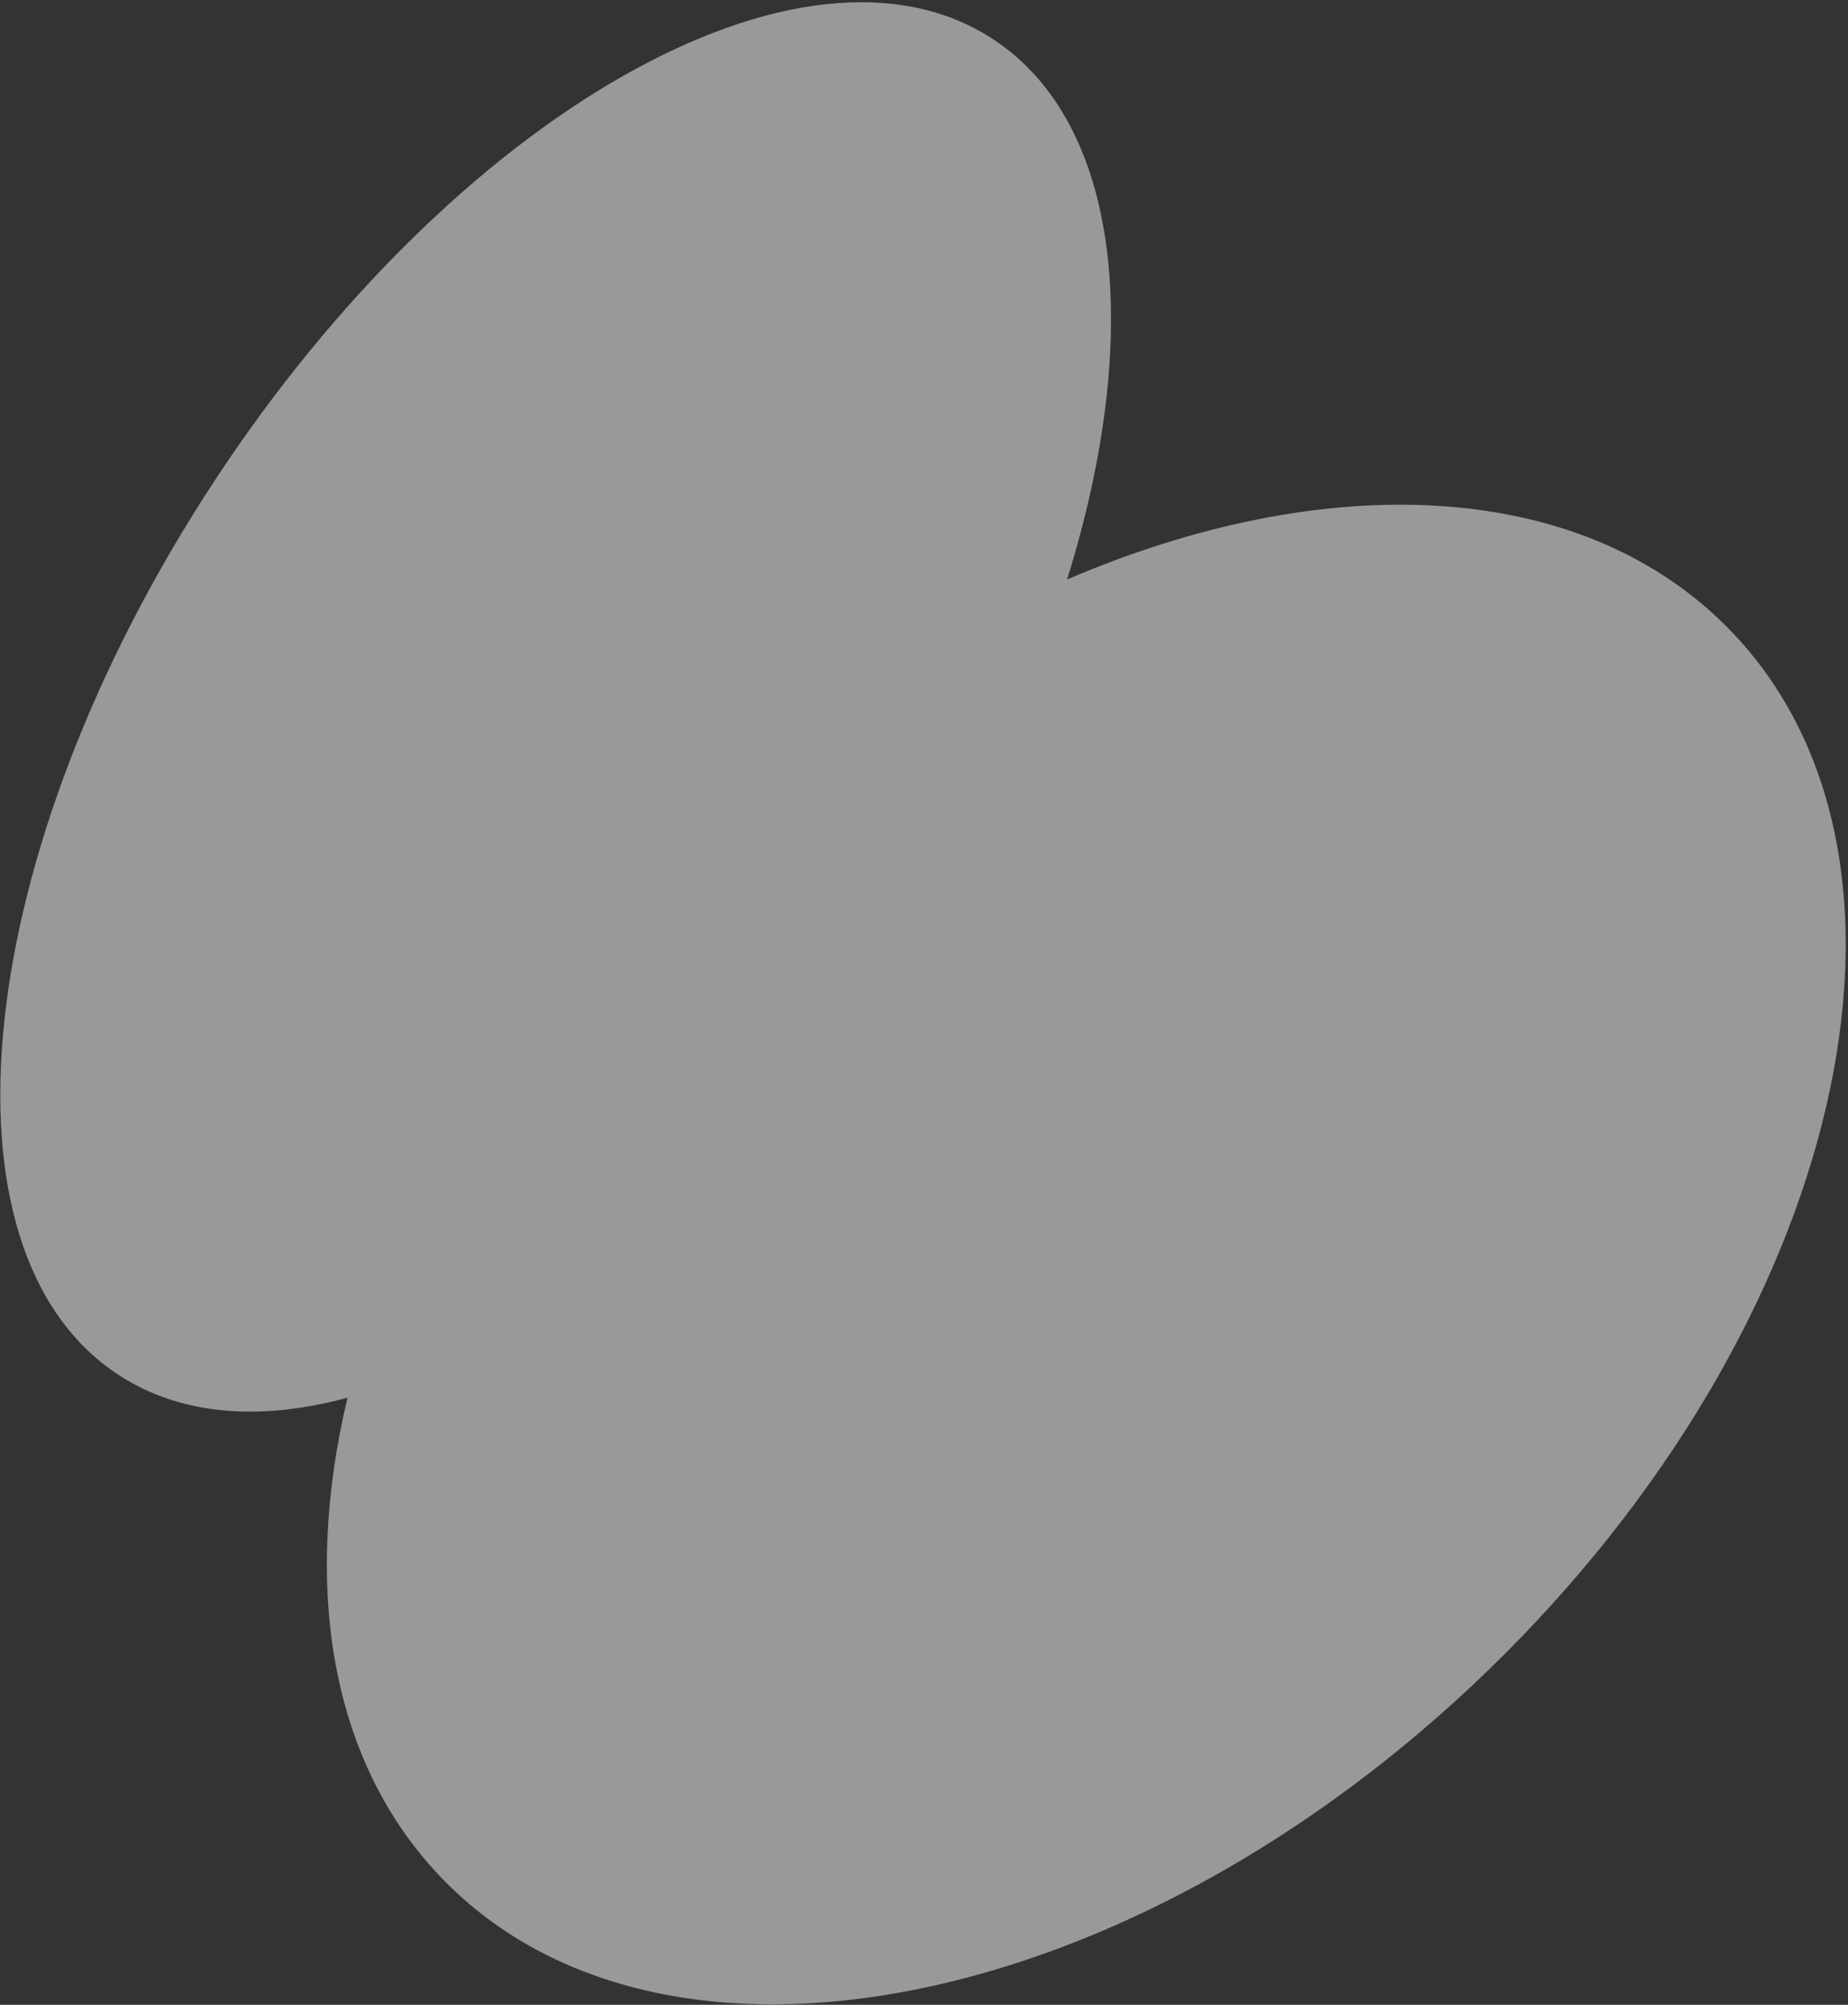 <svg width="673" height="730" viewBox="0 0 673 730" fill="none" xmlns="http://www.w3.org/2000/svg">
<rect x="0" y="0" width="673" height="730" fill="#333333" stroke="none"/>
<path opacity="0.5" d="M542.164 607.997C412.659 733.539 242.054 767.619 161.109 684.118C120.304 642.023 110.074 578.084 126.553 508.939C94.747 517.556 65.778 515.434 43.117 500.596C-25.742 455.506 -10.27 310.076 77.676 175.768C165.621 41.46 292.737 -30.866 361.597 14.224C408.537 44.96 416.288 122.323 388.609 211.005C483.113 170.447 576.357 174.063 630.091 229.493C711.035 312.994 671.67 482.456 542.164 607.997Z" fill="white"/>
</svg>
